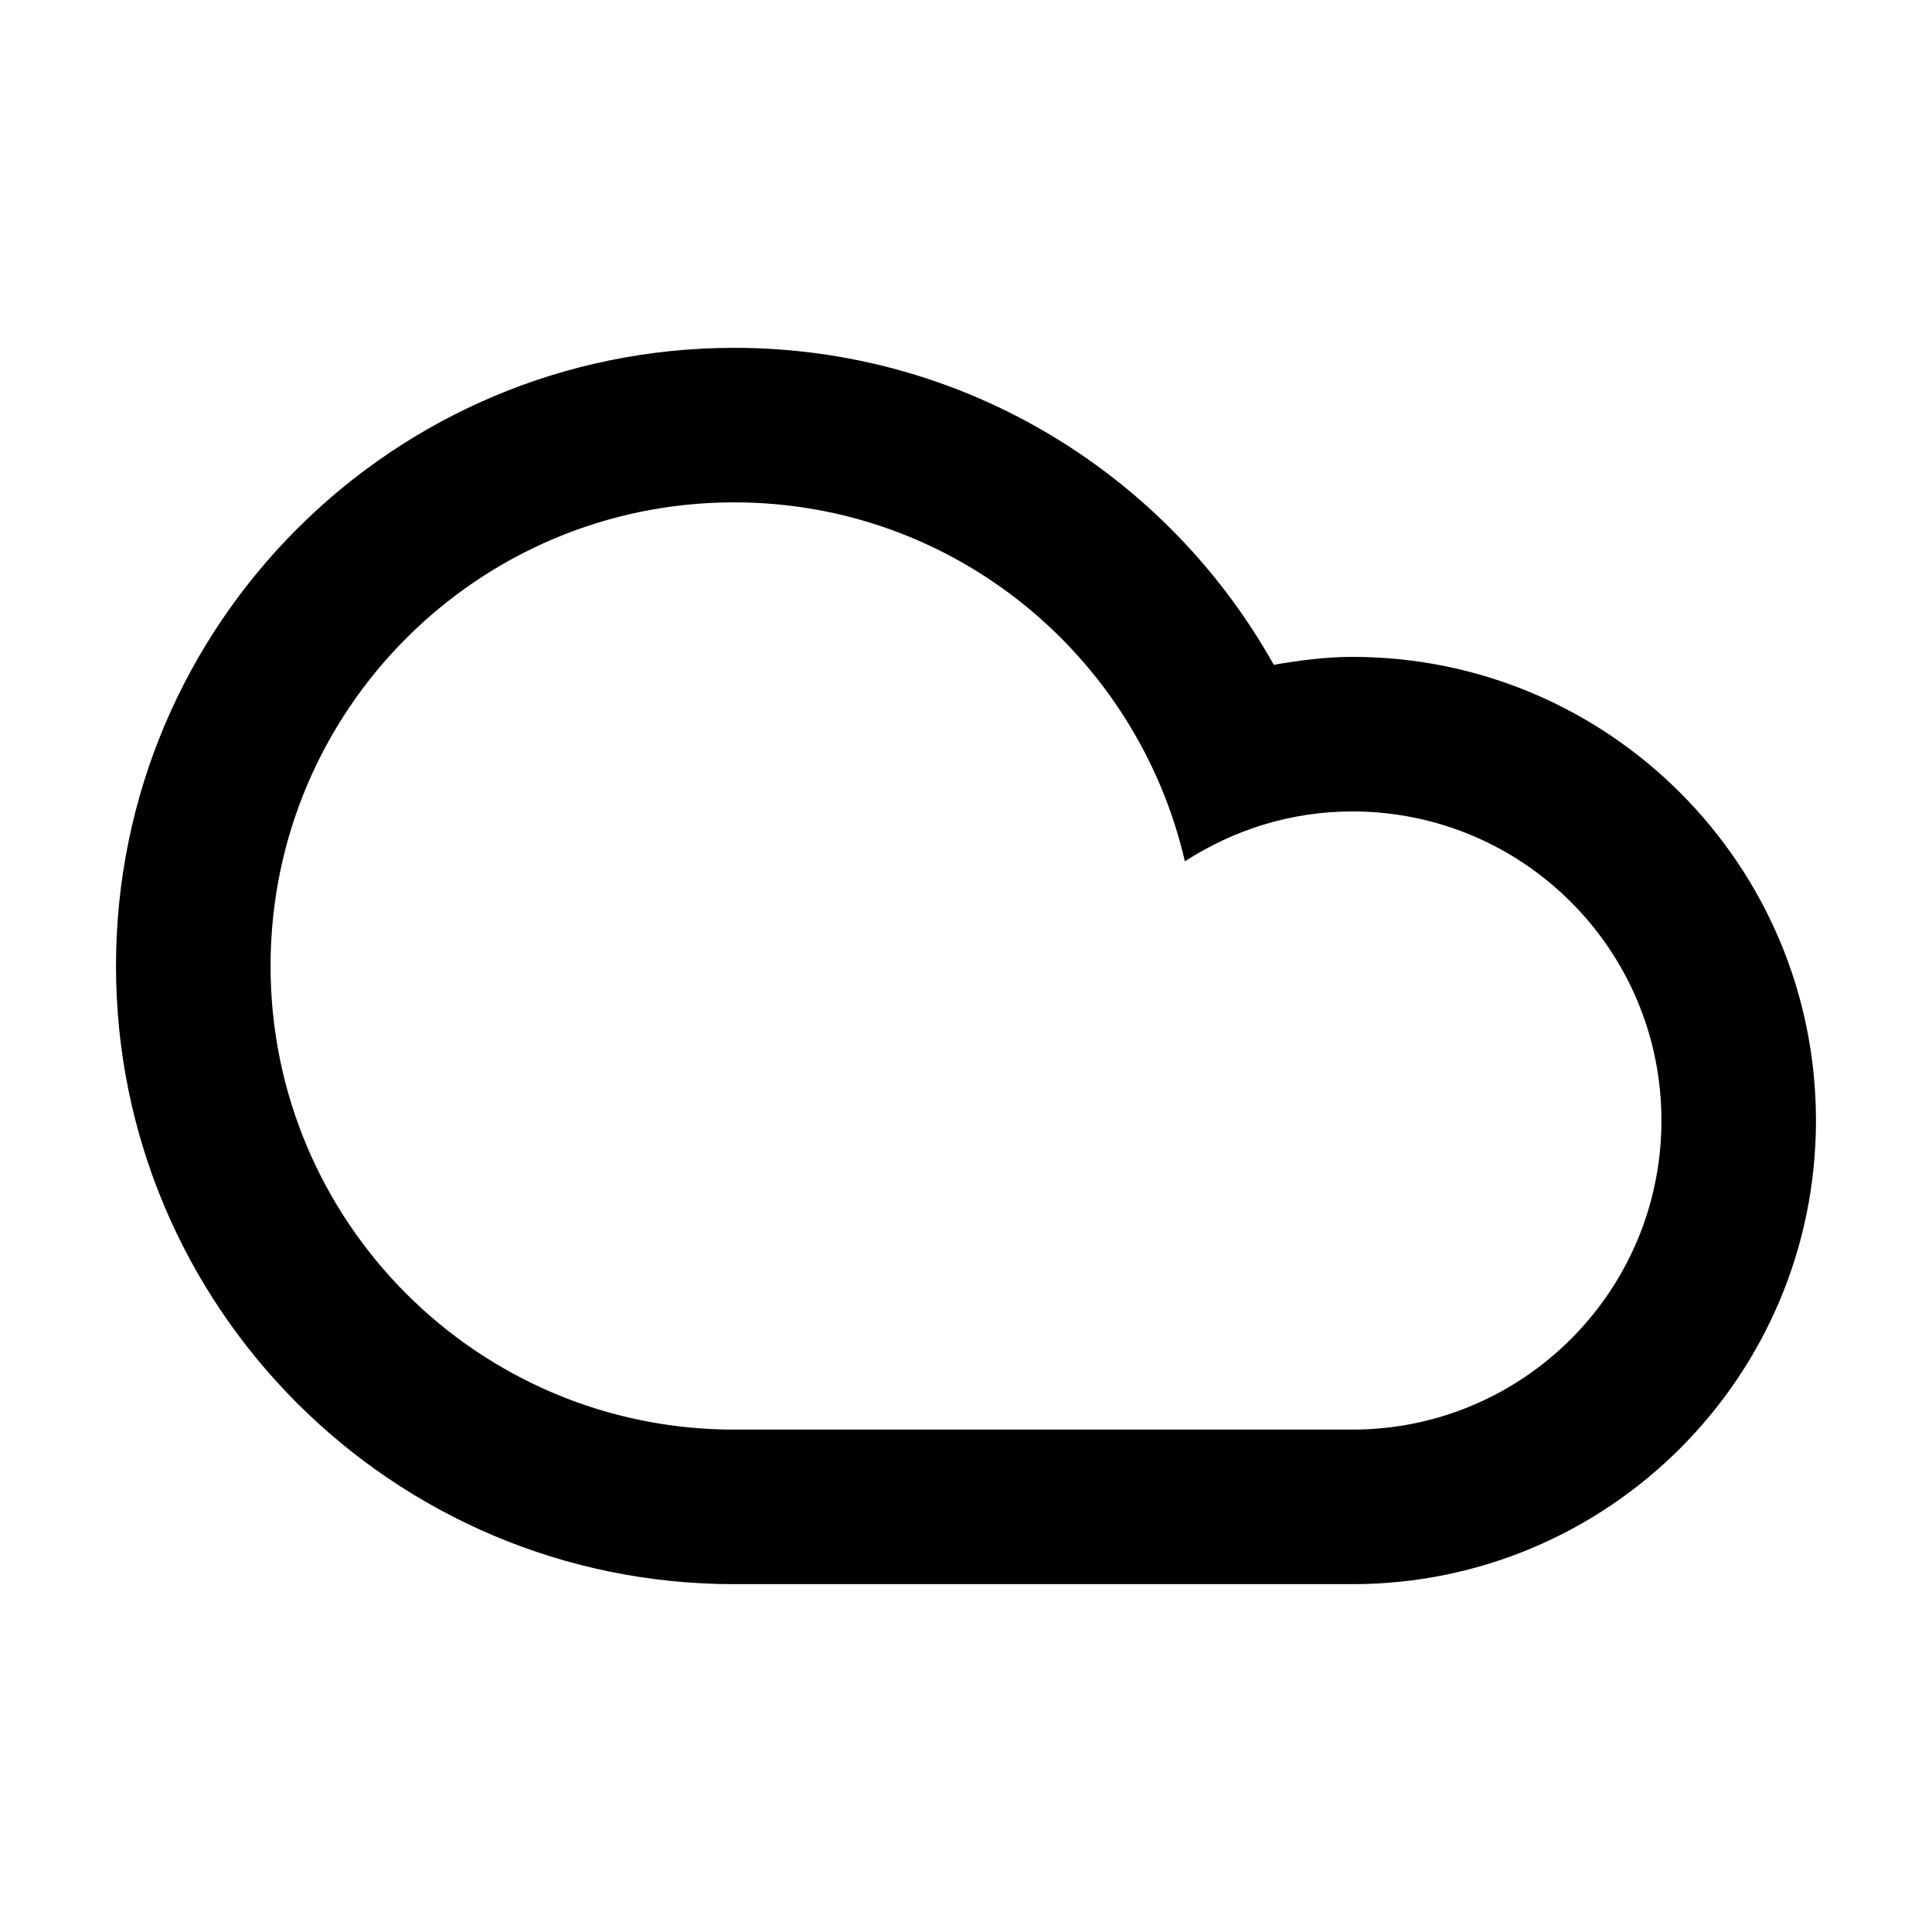 <!-- Generator: Adobe Illustrator 15.1.0, SVG Export Plug-In . SVG Version: 6.00 Build 0)  -->
<svg xmlns:rdf="http://www.w3.org/1999/02/22-rdf-syntax-ns#" xmlns="http://www.w3.org/2000/svg" enable-background="new 0 0 100 100" xml:space="preserve" height="50" viewBox="0 0 50 50" width="50" version="1.1" y="0px" x="0px" xmlns:cc="http://creativecommons.org/ns#" xmlns:dc="http://purl.org/dc/elements/1.1/"><path fill-rule="evenodd" clip-rule="evenodd" d="m19,40.998c-8.835,0-15.998-7.162-15.998-15.998s7.163-15.998,15.998-15.998c6.004,0,11.229,3.312,13.965,8.203,0.664-0.113,1.338-0.205,2.033-0.205,6.627,0,11.999,5.373,11.999,12,0,6.625-5.372,11.998-11.999,11.998h-15.998zm15.998-4c4.418,0,8-3.582,8-7.998,0-4.418-3.582-8-8-8-1.6,0-3.082,0.481-4.333,1.291-1.231-5.316-5.974-9.29-11.665-9.29-6.626,0-11.998,5.372-11.998,11.999,0,6.626,5.372,11.998,11.998,11.998h15.998z"/></svg>
